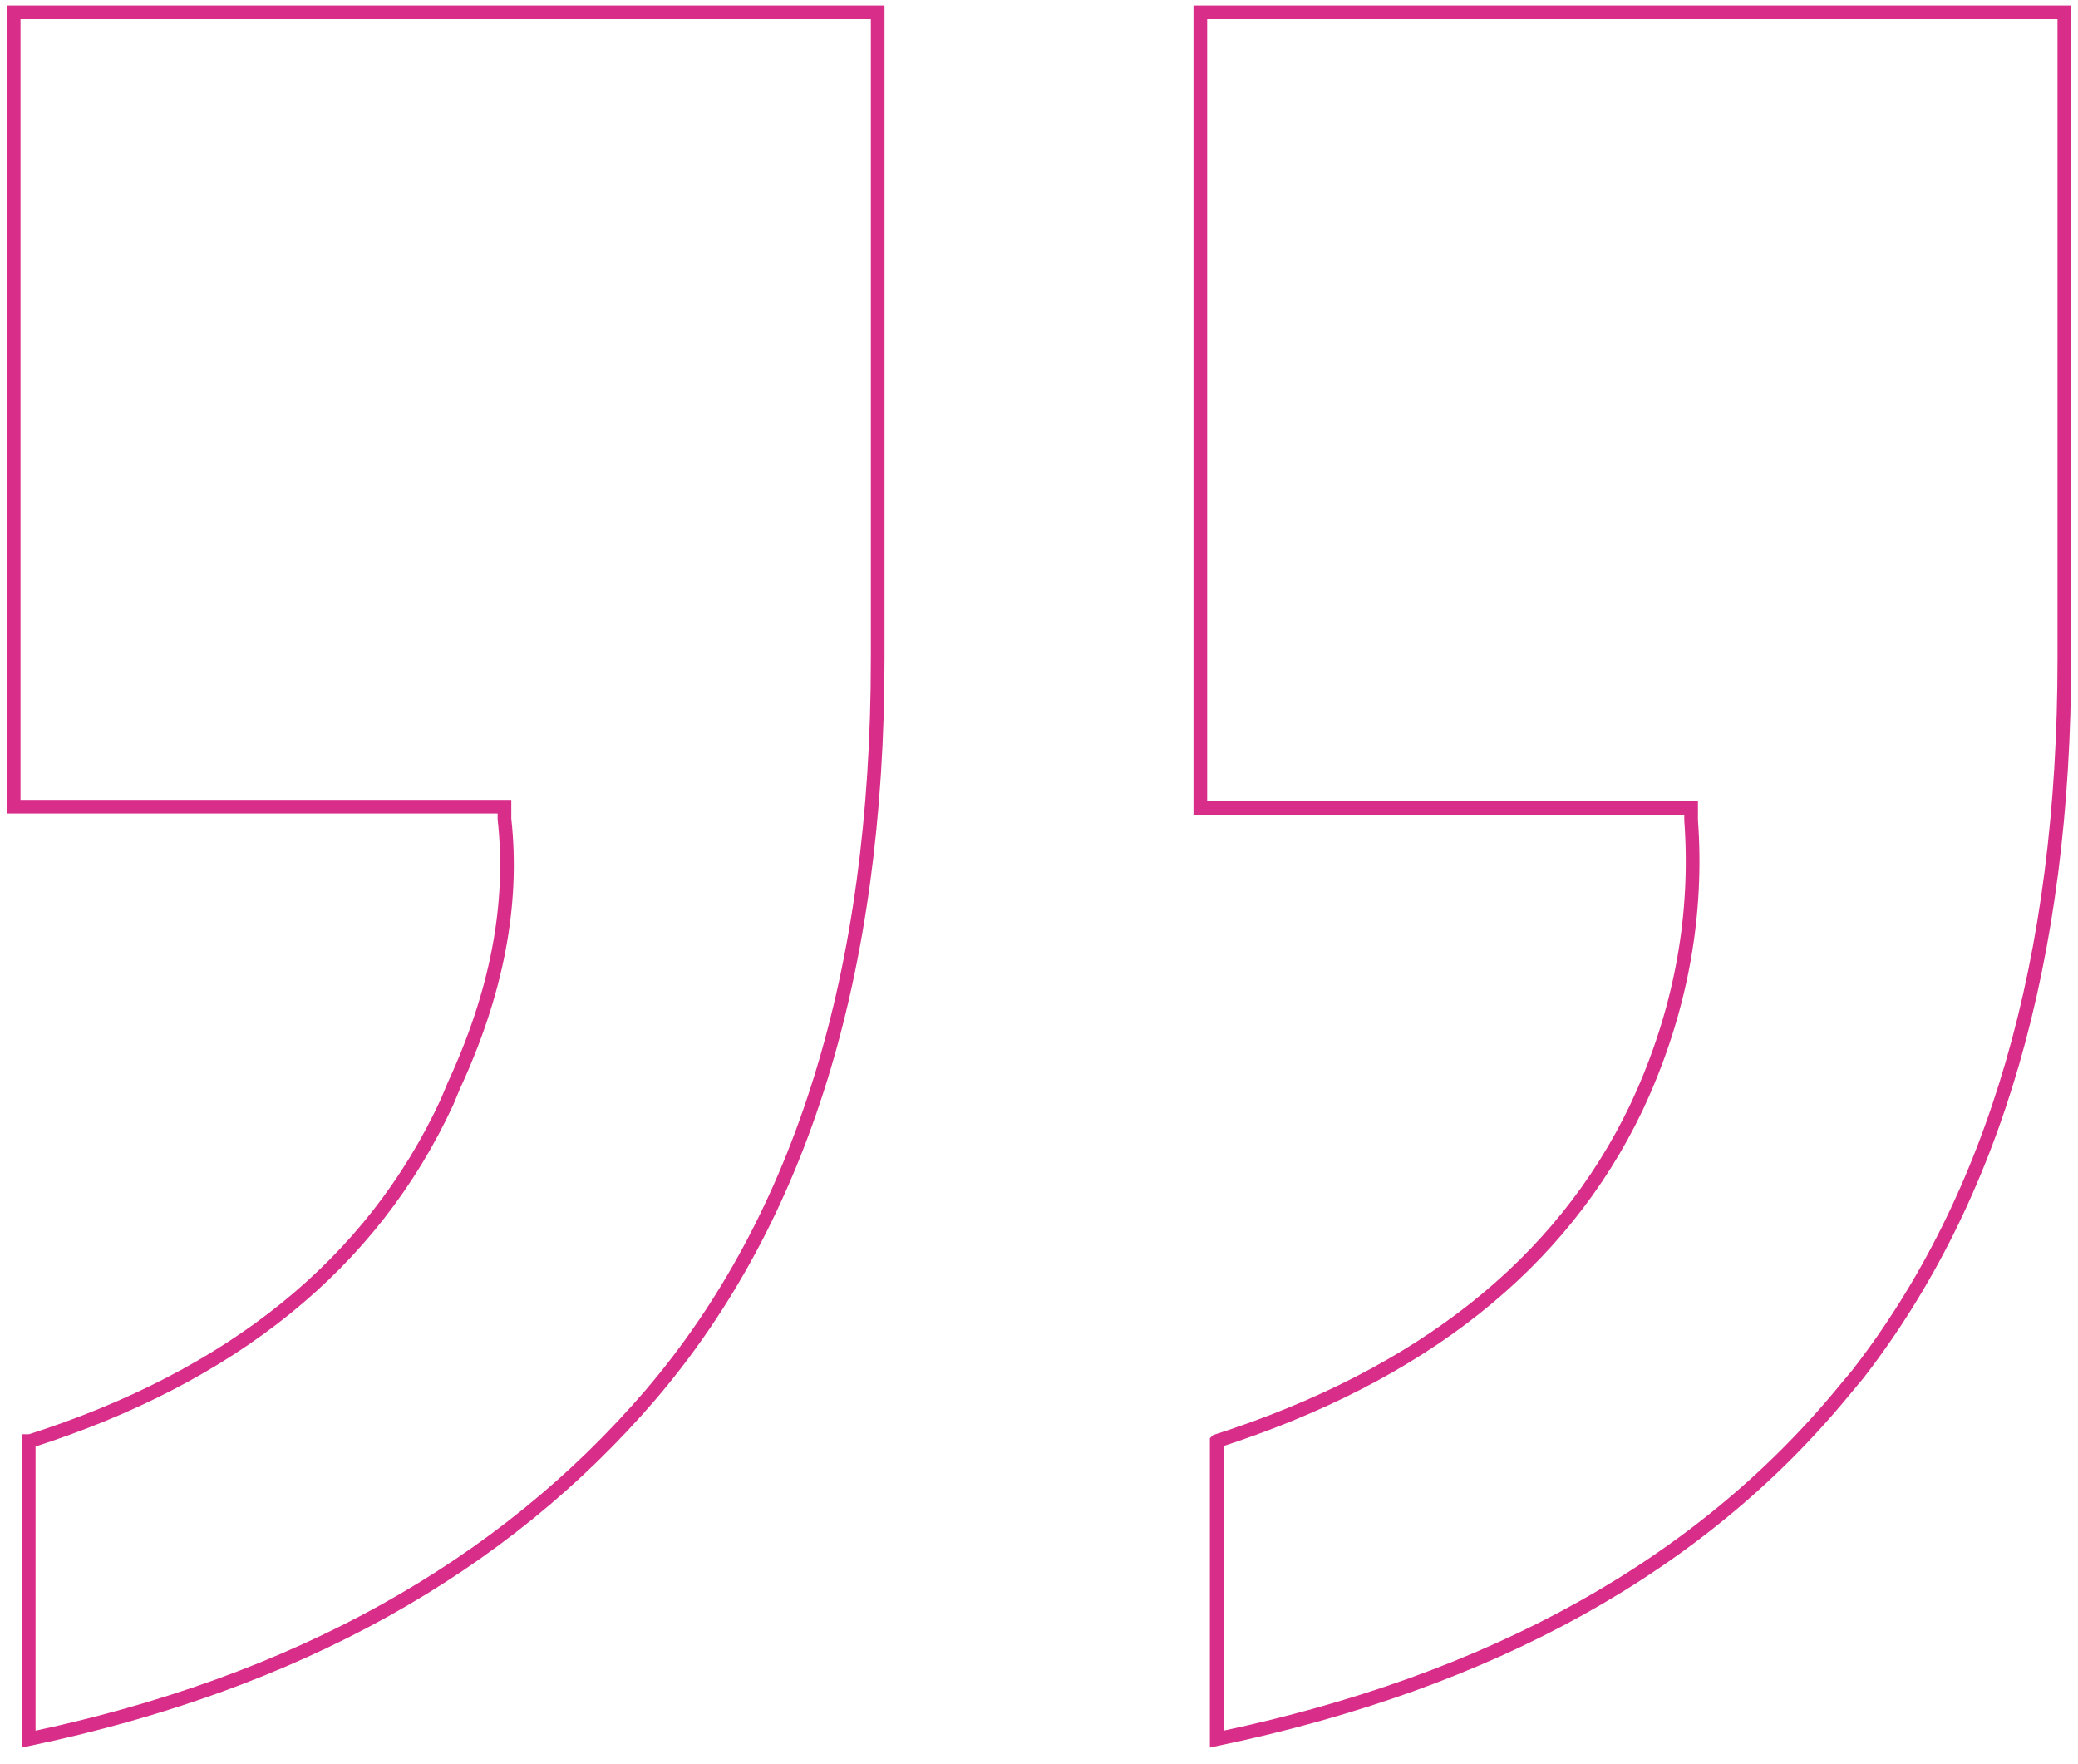 <?xml version="1.0" encoding="UTF-8"?>
<svg id="Layer_1" xmlns="http://www.w3.org/2000/svg" version="1.1" viewBox="0 0 152 129">
  <!-- Generator: Adobe Illustrator 29.3.0, SVG Export Plug-In . SVG Version: 2.1.0 Build 146)  -->
  <defs>
    <style>
      .st0 {
        fill: none;
        stroke: #d92d8a;
      }
    </style>
  </defs>
  <path class="st0" d="M2.2,105.4c14.7-4.7,25-12.9,30.5-24.8l.5-1.2c3.1-6.7,4.4-13.2,3.7-19.5v-.9H1V.9h63.2v47.3c0,23-5.6,40.9-16.6,53.8h0c-10.8,12.6-25.9,21.1-45.5,25.2v-21.8ZM89,105.4c14.9-4.8,25.2-12.9,30.7-24.4l.5-1.1h0c2.8-6.4,4-13.1,3.5-19.9v-.9h-35.9V.9h63.2v47.3c0,22-5.1,39.4-15.1,52.3l-1,1.2c-10.5,12.8-25.8,21.3-45.9,25.5v-21.8Z"/>
</svg>